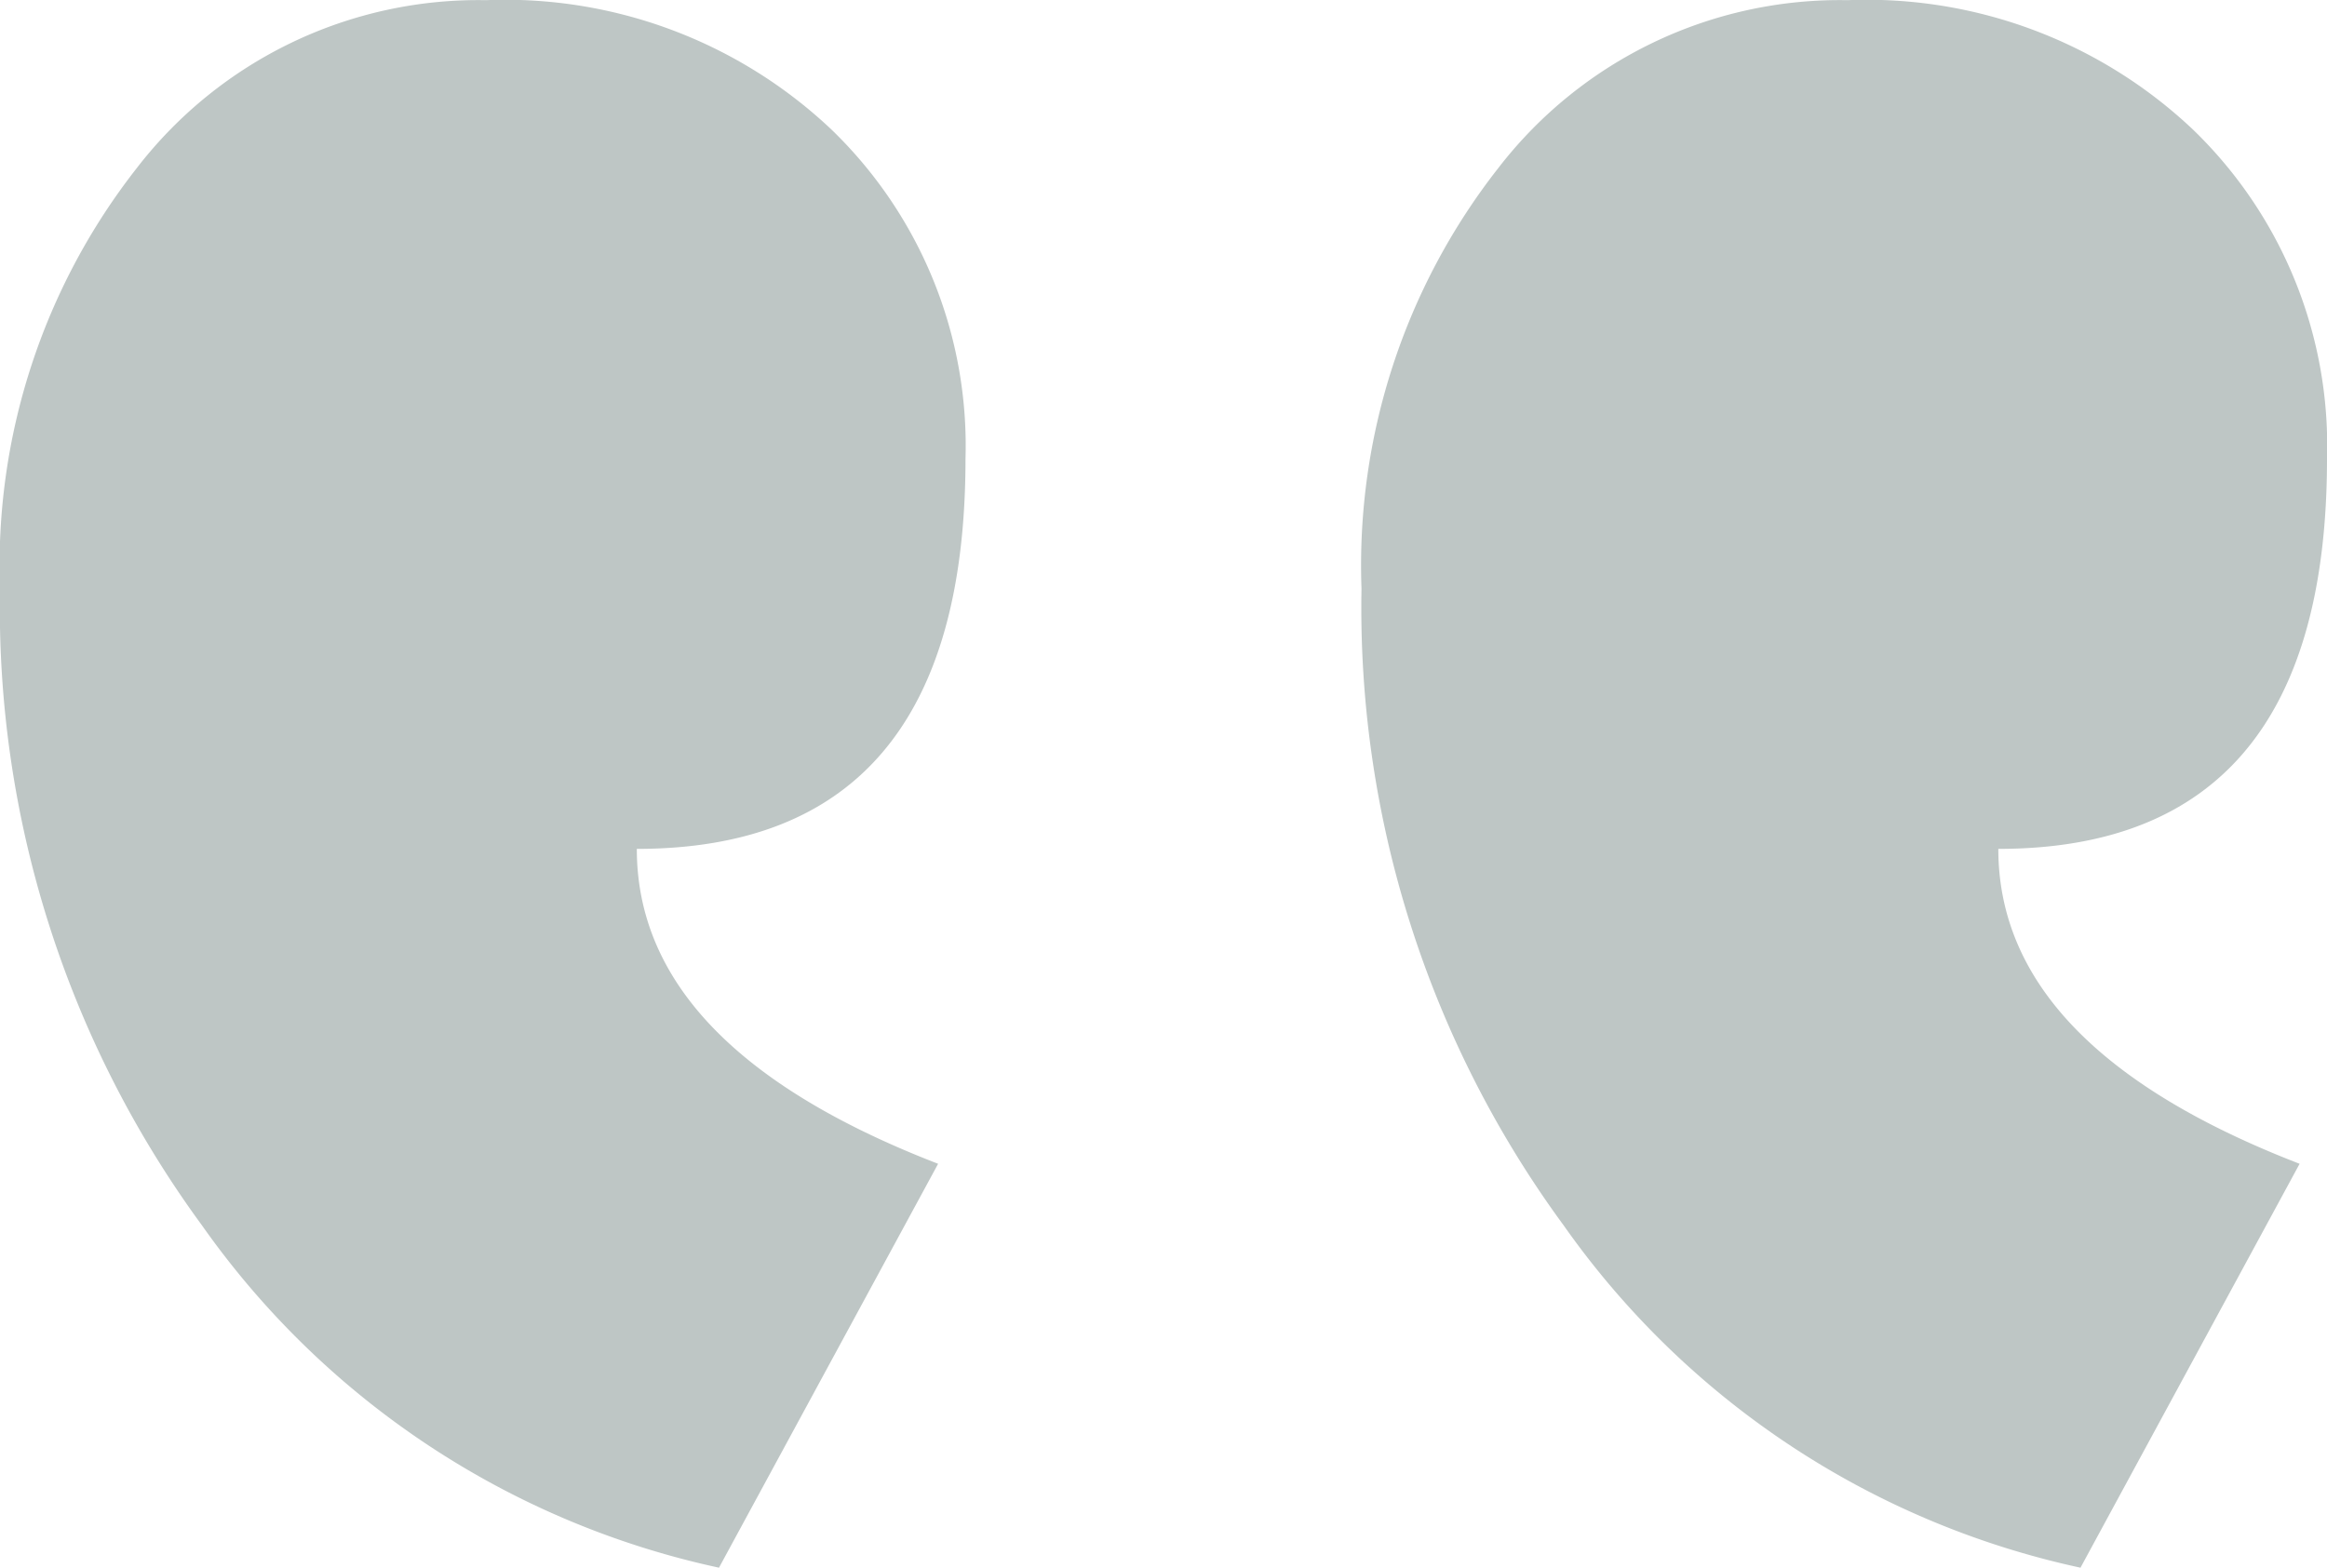 <svg xmlns="http://www.w3.org/2000/svg" width="58.111" height="39.159" viewBox="0 0 58.111 39.159"><g transform="translate(-451.614 -2906.796)"><path d="M10.431-129.955,4.959-119.866q7.524,2.907,7.524,7.866-8.208,0-8.208,9.747a10.977,10.977,0,0,0,3.334,8.208A11.853,11.853,0,0,0,16.245-90.8a10.769,10.769,0,0,0,8.721-4.189,16.086,16.086,0,0,0,3.42-10.517,26.072,26.072,0,0,0-5.045-15.9A21.272,21.272,0,0,0,10.431-129.955Z" transform="translate(480 2816) rotate(180)" fill="#bec6c5"/><path d="M10.431,52.045,4.959,62.134Q12.483,65.041,12.483,70q-8.208,0-8.208,9.747a10.977,10.977,0,0,0,3.334,8.208A11.853,11.853,0,0,0,16.245,91.2a10.769,10.769,0,0,0,8.721-4.189A16.086,16.086,0,0,0,28.386,76.5a26.072,26.072,0,0,0-5.045-15.9A21.272,21.272,0,0,0,10.431,52.045Z" transform="translate(514 2998) rotate(180)" fill="#bec6c5"/></g></svg>